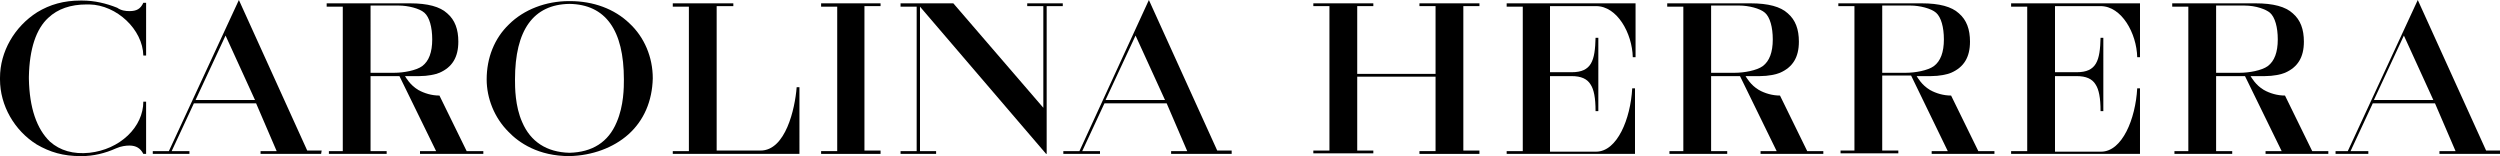 <?xml version="1.0" encoding="utf-8"?>
<!-- Generator: Adobe Illustrator 23.0.1, SVG Export Plug-In . SVG Version: 6.00 Build 0)  -->
<svg version="1.1" id="Calque_1" xmlns="http://www.w3.org/2000/svg" xmlns:xlink="http://www.w3.org/1999/xlink" x="0px" y="0px"
	 viewBox="0 0 450 28.1" style="enable-background:new 0 0 450 28.1;" xml:space="preserve">
<path d="M87,27.7H75.6v-0.5h2.9l-6.6-13.5h-5.2v13.5h2.9v0.5H59.2v-0.5h2.5v-26h-2.9V0.6h15c3.2,0,5.4,0.6,6.7,1.8
	c1.4,1.2,2,2.9,2,5.1c0,2.8-1.1,4.6-3.4,5.6c-0.7,0.3-2.1,0.6-3.6,0.6c-0.5,0-2.3,0-2.6,0c0.2,0.3,0.9,1.6,2.4,2.5
	c1.1,0.6,2.4,1,3.8,1l0,0l4.9,10h3V27.7z M66.7,13.1H71c1.6,0,3.9-0.4,5-1.2c1.2-0.9,1.8-2.5,1.8-4.8c0-2.2-0.5-4-1.4-4.8
	S73.4,1,71.8,1h-5.1C66.7,1,66.7,13.1,66.7,13.1z"/>
<path d="M57.8,27.7H46.9v-0.5h2.9l-3.7-8.6H34.9l-4,8.6h3.2v0.5h-6.6v-0.5h2.9L43,0l12.3,27.1h2.6L57.8,27.7L57.8,27.7z M35.2,18
	h10.7L40.6,6.4L35.2,18z"/>
<path d="M221.7,27.7h-10.9v-0.5h2.9l-3.7-8.6h-11.2l-4,8.6h3.2v0.5h-6.6v-0.5h2.9L206.8,0l12.3,27.1h2.6L221.7,27.7L221.7,27.7z
	 M199,18h10.7l-5.3-11.6L199,18z"/>
<path d="M188.3,27.7L165.6,1.2v26h2.9v0.5h-6.4v-0.5h2.9v-26h-2.9V0.6h9.5l0,0l16.2,18.8V1.1h-2.9V0.6h6.4v0.5h-2.9v26.6H188.3z"/>
<path d="M158.5,27.7h-10.7v-0.5h2.9v-26h-2.9V0.6h10.7v0.5h-2.9v26h2.9V27.7z"/>
<path d="M102.5,28.1c-5.6,0-9.1-2.4-11-4.4c-2.5-2.5-3.9-6-3.9-9.4c0-3.9,1.4-7.4,4-9.9c2.7-2.7,6.7-4.2,10.8-4.2c0.1,0,0.1,0,0.2,0
	l0,0l0,0c4.2,0,8,1.4,10.7,4c2.7,2.5,4.2,6.1,4.2,9.9c-0.1,4.1-1.6,7.6-4.4,10.1C110.4,26.6,106.6,28,102.5,28.1z M102.5,0.7
	L102.5,0.7c-6.5,0.1-9.8,4.7-9.8,13.6c0,1.4,0,4.8,1.3,7.7c1.5,3.5,4.4,5.4,8.5,5.5c4.1-0.1,7-1.9,8.5-5.5c1.3-3,1.3-6.3,1.3-7.7
	C112.3,5.4,109,0.8,102.5,0.7z"/>
<path d="M143.9,27.7h-22.8v-0.5h2.9v-26h-2.9V0.6H132v0.5h-3v26h7.9c4.5,0,6.2-7.5,6.5-11.4l0,0h0.5V27.7z"/>
<path d="M266.3,27.7h-10.8v-0.5h2.9V13.8h-14.1v13.3h2.9v0.5h-10.8v-0.5h2.9v-26h-2.9V0.6h10.8v0.5h-2.9v12.2h14.1V1.1h-2.9V0.6
	h10.8v0.5h-2.9v26h2.9V27.7z"/>
<path d="M294.4,27.7h-23.2v-0.5h2.9v-26h-2.9V0.6h23.2v9.7h-0.5l0,0c-0.1-4.3-2.8-9.2-6.6-9.2H279V13h3.9c3.6,0,4.2-2.1,4.3-6.2l0,0
	h0.5V20h-0.5l0,0c0-2.4-0.3-3.9-0.9-4.8c-0.6-1-1.7-1.5-3.4-1.5H279v13.6h8.3c3.8,0,6.2-5.9,6.5-11.4l0,0h0.5v11.8H294.4z"/>
<path d="M328.3,27.7h-11.4v-0.5h2.9l-6.6-13.5H308v13.5h2.9v0.5h-10.4v-0.5h2.5v-26h-2.9V0.6h15c3.2,0,5.4,0.6,6.7,1.8
	c1.4,1.2,2,2.9,2,5.1c0,2.8-1.1,4.6-3.4,5.6c-0.7,0.3-2.1,0.6-3.6,0.6c-0.5,0-2.3,0-2.6,0c0.2,0.3,0.9,1.6,2.4,2.5
	c1.1,0.6,2.4,1,3.8,1l0,0l4.9,10h2.9v0.5H328.3z M308,13.1h4.3c1.6,0,3.9-0.4,5-1.2c1.2-0.9,1.8-2.5,1.8-4.8c0-2.2-0.5-4-1.4-4.8
	s-3-1.3-4.6-1.3H308V13.1z"/>
<path d="M359.1,27.7h-11.4v-0.5h2.9L344,13.6h-5.2v13.5h2.9v0.5h-10.4v-0.5h2.5v-26h-2.9V0.6h15c3.2,0,5.4,0.6,6.7,1.8
	c1.4,1.2,2,2.9,2,5.1c0,2.8-1.1,4.6-3.4,5.6c-0.7,0.3-2.1,0.6-3.6,0.6c-0.5,0-2.3,0-2.6,0c0.2,0.3,0.9,1.6,2.4,2.5
	c1.1,0.6,2.4,1,3.8,1l0,0l4.9,10h2.9v0.5H359.1z M338.8,13.1h4.3c1.6,0,3.9-0.4,5-1.2c1.2-0.9,1.8-2.5,1.8-4.8c0-2.2-0.5-4-1.4-4.8
	s-3-1.3-4.6-1.3h-5.1L338.8,13.1L338.8,13.1z"/>
<path d="M419.2,27.7h-11.4v-0.5h2.9l-6.6-13.5h-5.2v13.5h2.9v0.5h-10.4v-0.5h2.5v-26H391V0.6h15c3.2,0,5.4,0.6,6.7,1.8
	c1.4,1.2,2,2.9,2,5.1c0,2.8-1.1,4.6-3.4,5.6c-0.7,0.3-2.1,0.6-3.6,0.6c-0.5,0-2.3,0-2.6,0c0.2,0.3,0.9,1.6,2.4,2.5
	c1.1,0.6,2.4,1,3.8,1l0,0l4.9,10h2.9v0.5H419.2z M398.9,13.1h4.3c1.6,0,3.9-0.4,5-1.2c1.2-0.9,1.8-2.5,1.8-4.8c0-2.2-0.5-4-1.4-4.8
	C407.9,1.7,406.1,1,404,1h-5.1L398.9,13.1L398.9,13.1z"/>
<path d="M450,27.7h-10.9v-0.5h2.9l-3.7-8.6h-11.2l-4,8.6h3.2v0.5h-5.9v-0.5h2.2L435.2,0l12.3,27.1h2.6v0.6H450z M427.3,18H438
	l-5.3-11.6L427.3,18z"/>
<path d="M385.3,27.7H362v-0.5h2.9v-26H362V0.6h23.2v9.7h-0.5l0,0c-0.1-4.3-2.8-9.2-6.6-9.2h-8.2V13h3.9c3.6,0,4.2-2.1,4.3-6.2l0,0
	h0.5V20h-0.5l0,0c0-2.4-0.3-3.9-0.9-4.8c-0.6-1-1.7-1.5-3.4-1.5h-3.9v13.6h8.3c3.8,0,6.2-5.9,6.5-11.4l0,0h0.5v11.8H385.3z"/>
<path d="M14.5,28.1c-3.1,0-5.5-0.7-7.9-2.1C2.6,23.5,0,19,0,14.3c0,0,0-0.1,0-0.2V14C0,9.3,2.6,4.8,6.7,2.2c2.3-1.4,4.8-2.1,7.8-2.1
	c0.1,0,0.2,0,0.3,0c2.2,0,4.3,0.5,6.3,1.3C21.8,1.9,22.6,2,23.3,2c1.3,0,2-0.4,2.5-1.5l0,0h0.5V10h-0.5l0,0
	c-0.1-4.7-4.8-9.1-9.7-9.2c-0.2,0-0.4,0-0.5,0c-2.9,0-5.2,0.8-6.9,2.4c-2.2,2-3.4,5.6-3.5,10.6c0,0.1,0,0.3,0,0.4l0,0
	c0.1,5.2,1.4,9,3.8,11.3c1.8,1.6,4.2,2.3,7.1,2c2.7-0.3,5.1-1.4,6.9-3.1s2.8-3.9,2.8-6.1l0,0h0.5v9.4h-0.5l0,0
	c-0.5-1-1.3-1.5-2.5-1.5c-0.6,0-1.5,0.1-2.4,0.5c-2,0.9-4.1,1.4-6.2,1.4C14.7,28.1,14.6,28.1,14.5,28.1z"/>
</svg>

